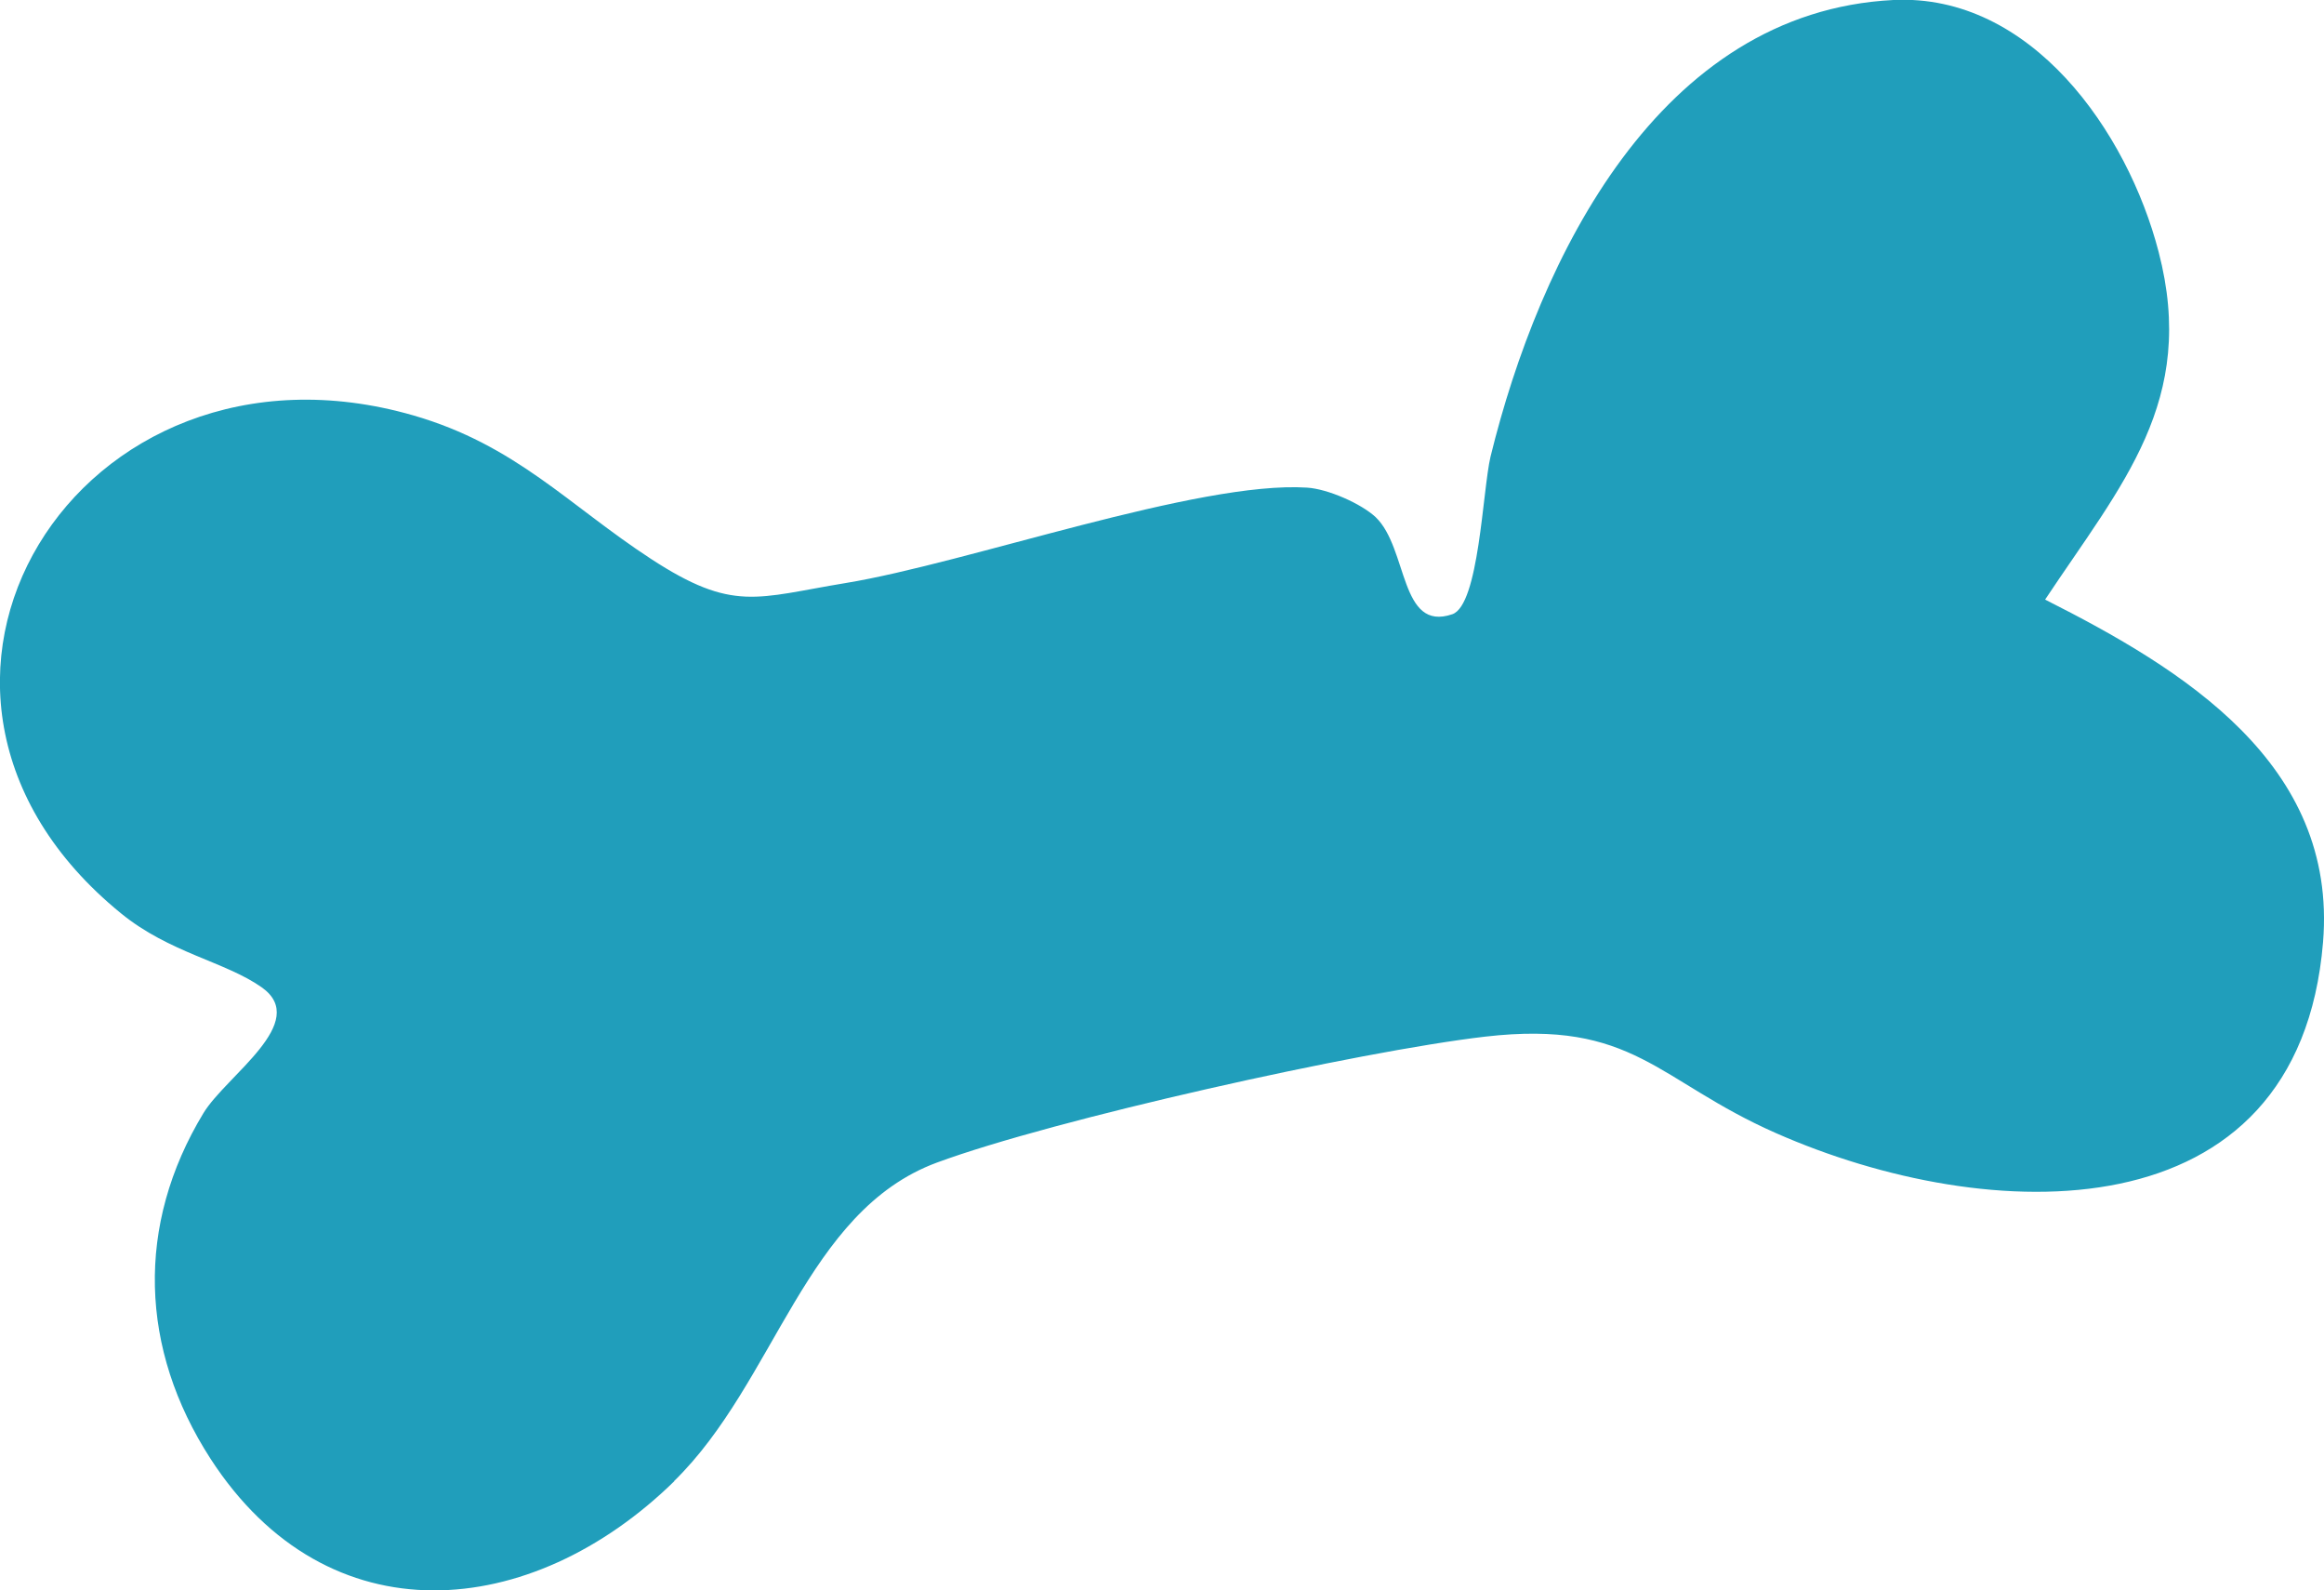 <?xml version="1.0" encoding="UTF-8"?> <svg xmlns="http://www.w3.org/2000/svg" id="Layer_1" data-name="Layer 1" viewBox="0 0 73.08 50" width="73.08" height="50"><defs><style> .cls-1 { fill: #209ebb; } </style></defs><path class="cls-1" d="M21.2,46.57c-4.49,4.39-10.89,4.99-14.58-.71-2.23-3.45-2.36-7.34-.22-10.87.72-1.18,3.37-2.86,1.83-3.95-1.15-.81-2.9-1.08-4.43-2.33-8.6-7.01-1.35-18.69,9.2-15.65,3.22.93,4.88,2.82,7.47,4.51s3.32,1.22,6.12.76c3.84-.63,11.09-3.22,14.51-3,.65.04,1.7.5,2.16.93,1.02.98.75,3.62,2.41,3.05.84-.29.95-3.89,1.2-4.95C48.4,8.12,52.17.37,59.54,0c4.33-.21,7.36,4.14,8.34,7.92,1.22,4.69-1.16,7.3-3.57,10.93,4.32,2.18,9.2,5.15,8.74,10.77-.77,9.31-10.55,8.94-17.21,6-3.74-1.65-4.46-3.57-9.14-3.03-3.96.46-13.56,2.6-17.24,3.96-4.14,1.53-5.07,6.89-8.26,10.01Z"></path></svg> 